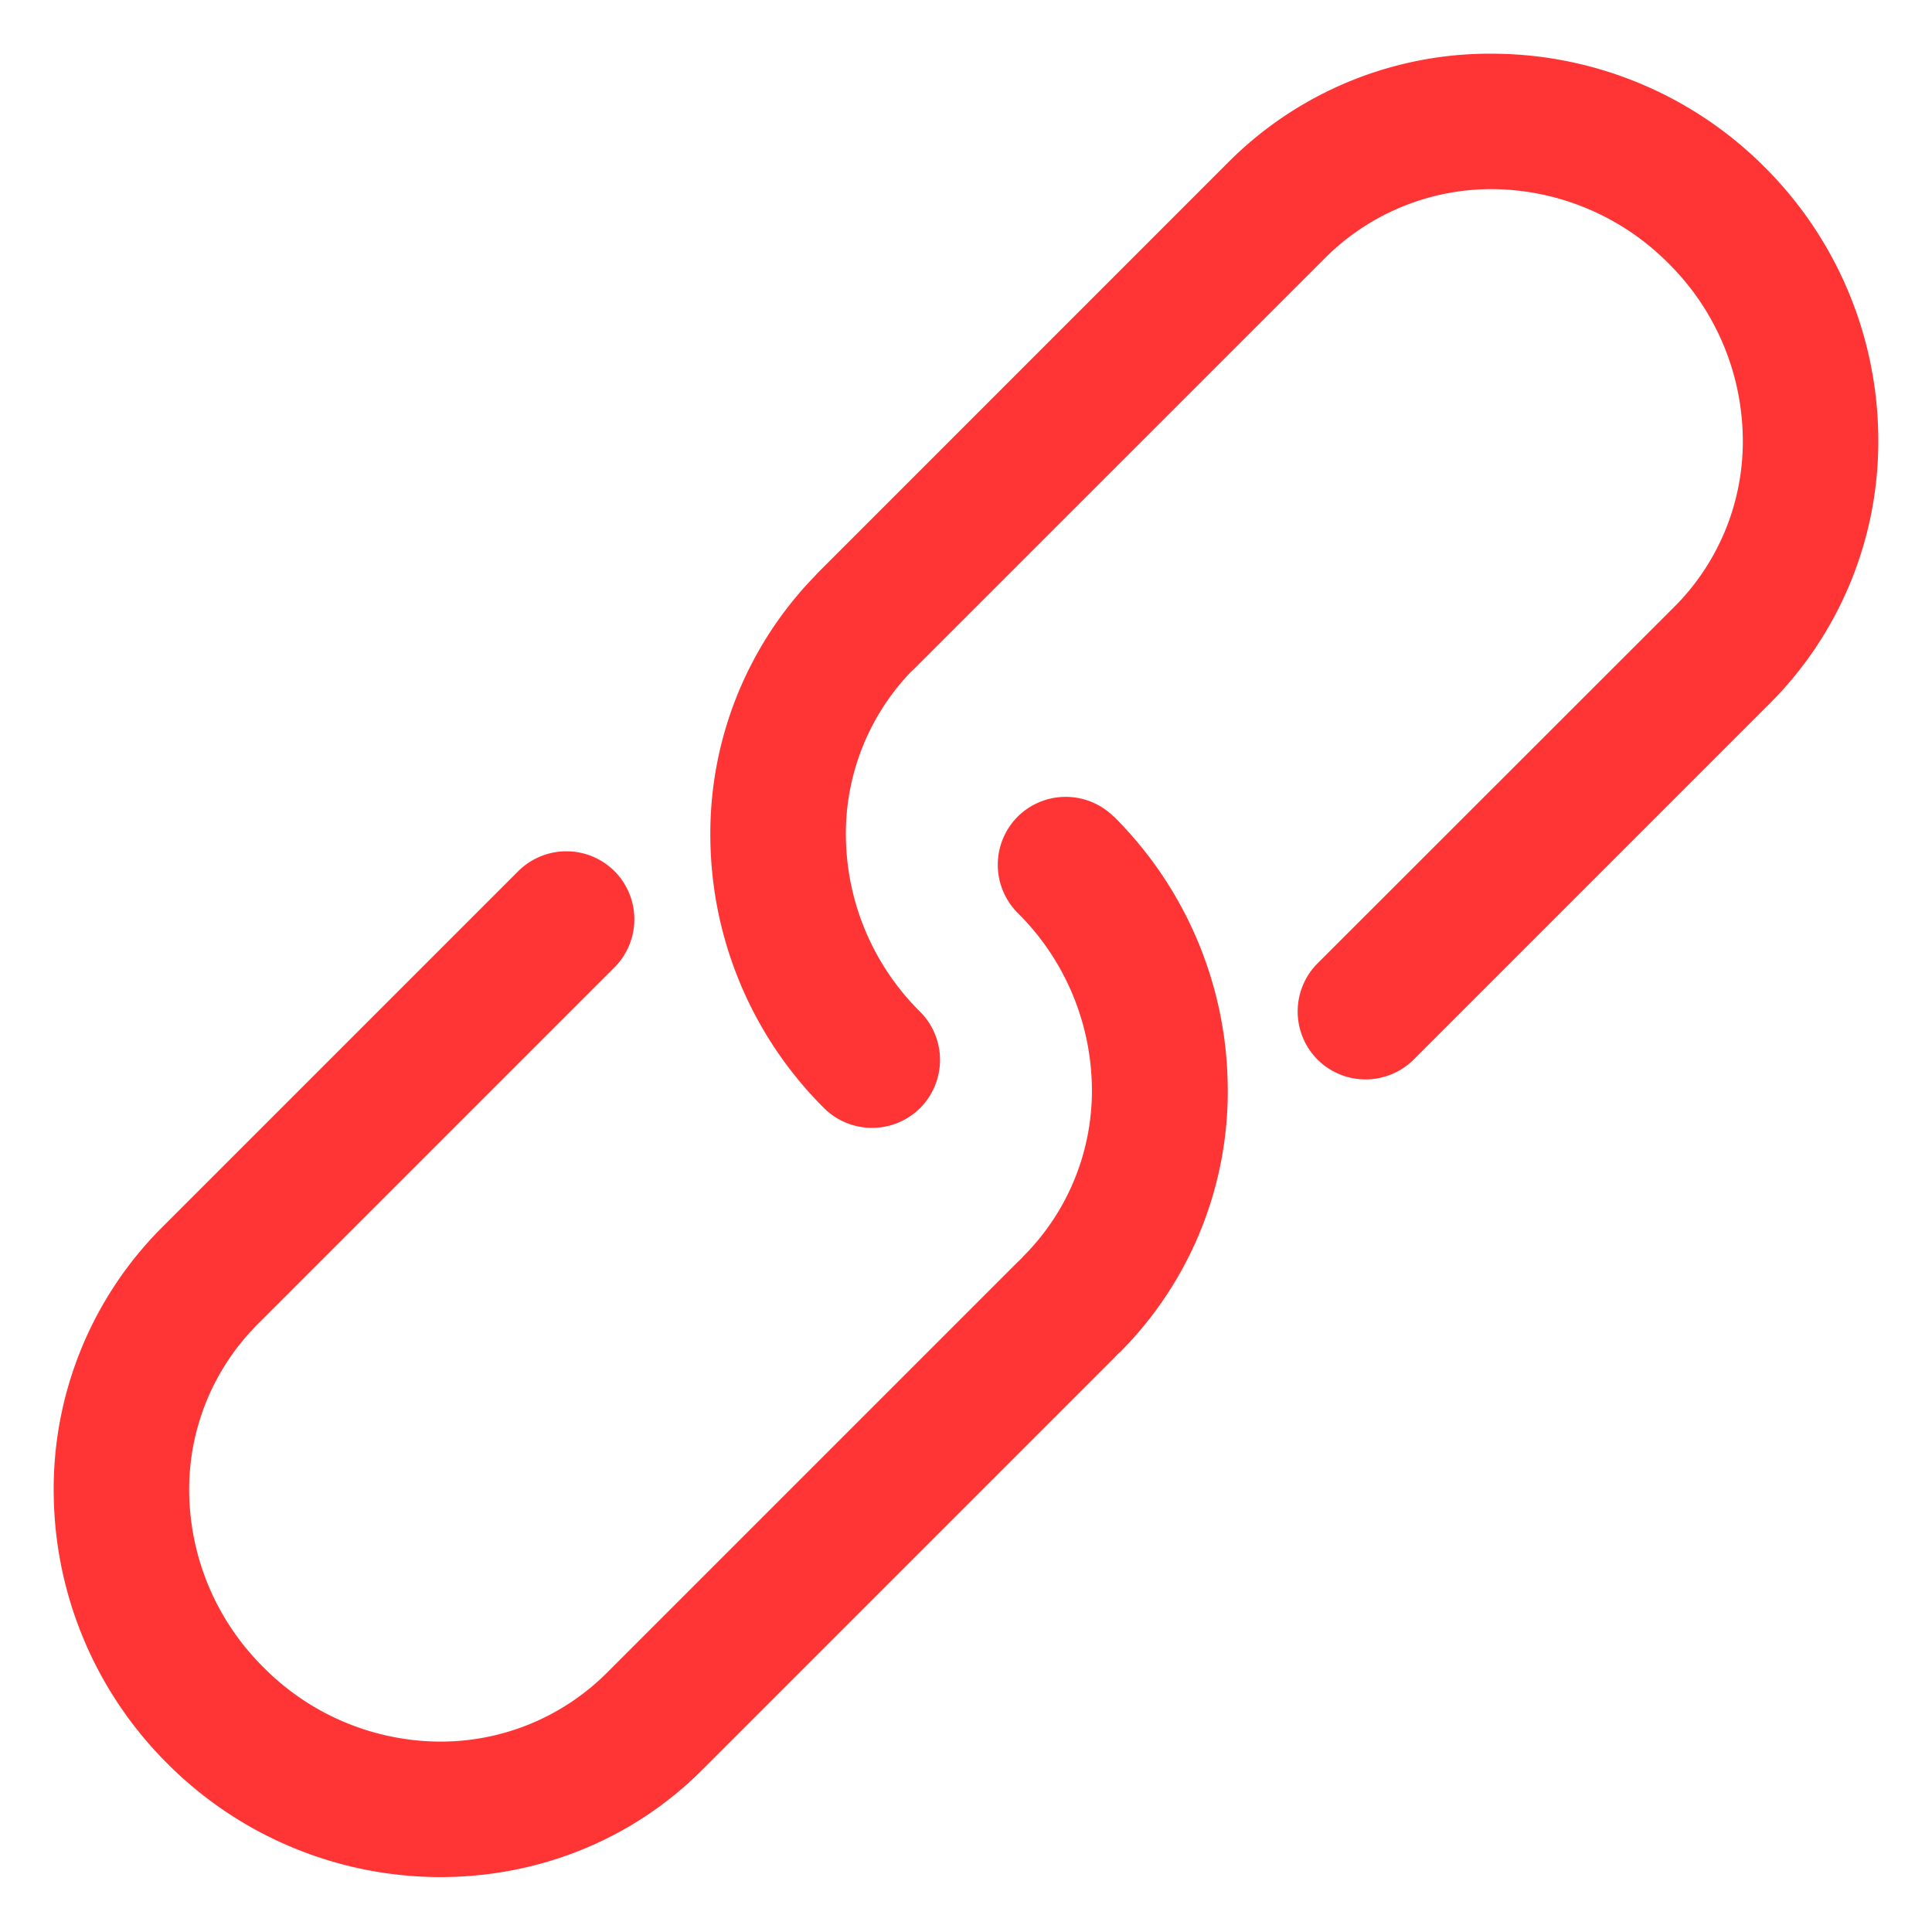 <svg width="32" height="32" viewBox="0 0 32 32" fill="none" xmlns="http://www.w3.org/2000/svg"><path d="M13.546 9.487l-.055.06a6.12 6.12 0 00-1.725 4.363 6.392 6.392 0 001.881 4.442 1.129 1.129 0 001.594 0 1.129 1.129 0 000-1.593 4.148 4.148 0 01-1.23-2.875 3.872 3.872 0 011.074-2.753l.06-.056 6.808-6.807a3.895 3.895 0 012.809-1.135 4.148 4.148 0 012.874 1.23 4.148 4.148 0 011.23 2.875 3.874 3.874 0 01-1.13 2.809l-5.914 5.91a1.13 1.13 0 000 1.593 1.13 1.13 0 001.593 0l5.91-5.91a6.137 6.137 0 001.785-4.427 6.391 6.391 0 00-1.88-4.443A6.391 6.391 0 0024.786.89a6.117 6.117 0 00-4.428 1.784l-6.787 6.788-.02.02-.005.005zm4.902 4.04a1.13 1.13 0 00-1.593 0 1.13 1.13 0 000 1.593 4.148 4.148 0 011.23 2.874 3.878 3.878 0 01-1.135 2.814l-.025.03-.07.066-6.808 6.808a3.895 3.895 0 01-2.809 1.134 4.139 4.139 0 01-2.874-1.23 4.148 4.148 0 01-1.23-2.875 3.867 3.867 0 011.134-2.808l5.91-5.91a1.13 1.13 0 000-1.594 1.13 1.13 0 00-1.594 0l-5.91 5.91A6.129 6.129 0 00.89 24.767a6.392 6.392 0 001.881 4.442 6.391 6.391 0 004.443 1.881c1.613.02 3.217-.57 4.427-1.785l6.808-6.808.066-.07.035-.03a6.117 6.117 0 001.785-4.423 6.391 6.391 0 00-1.88-4.443l-.006-.005z" fill="#FF3535"/></svg>